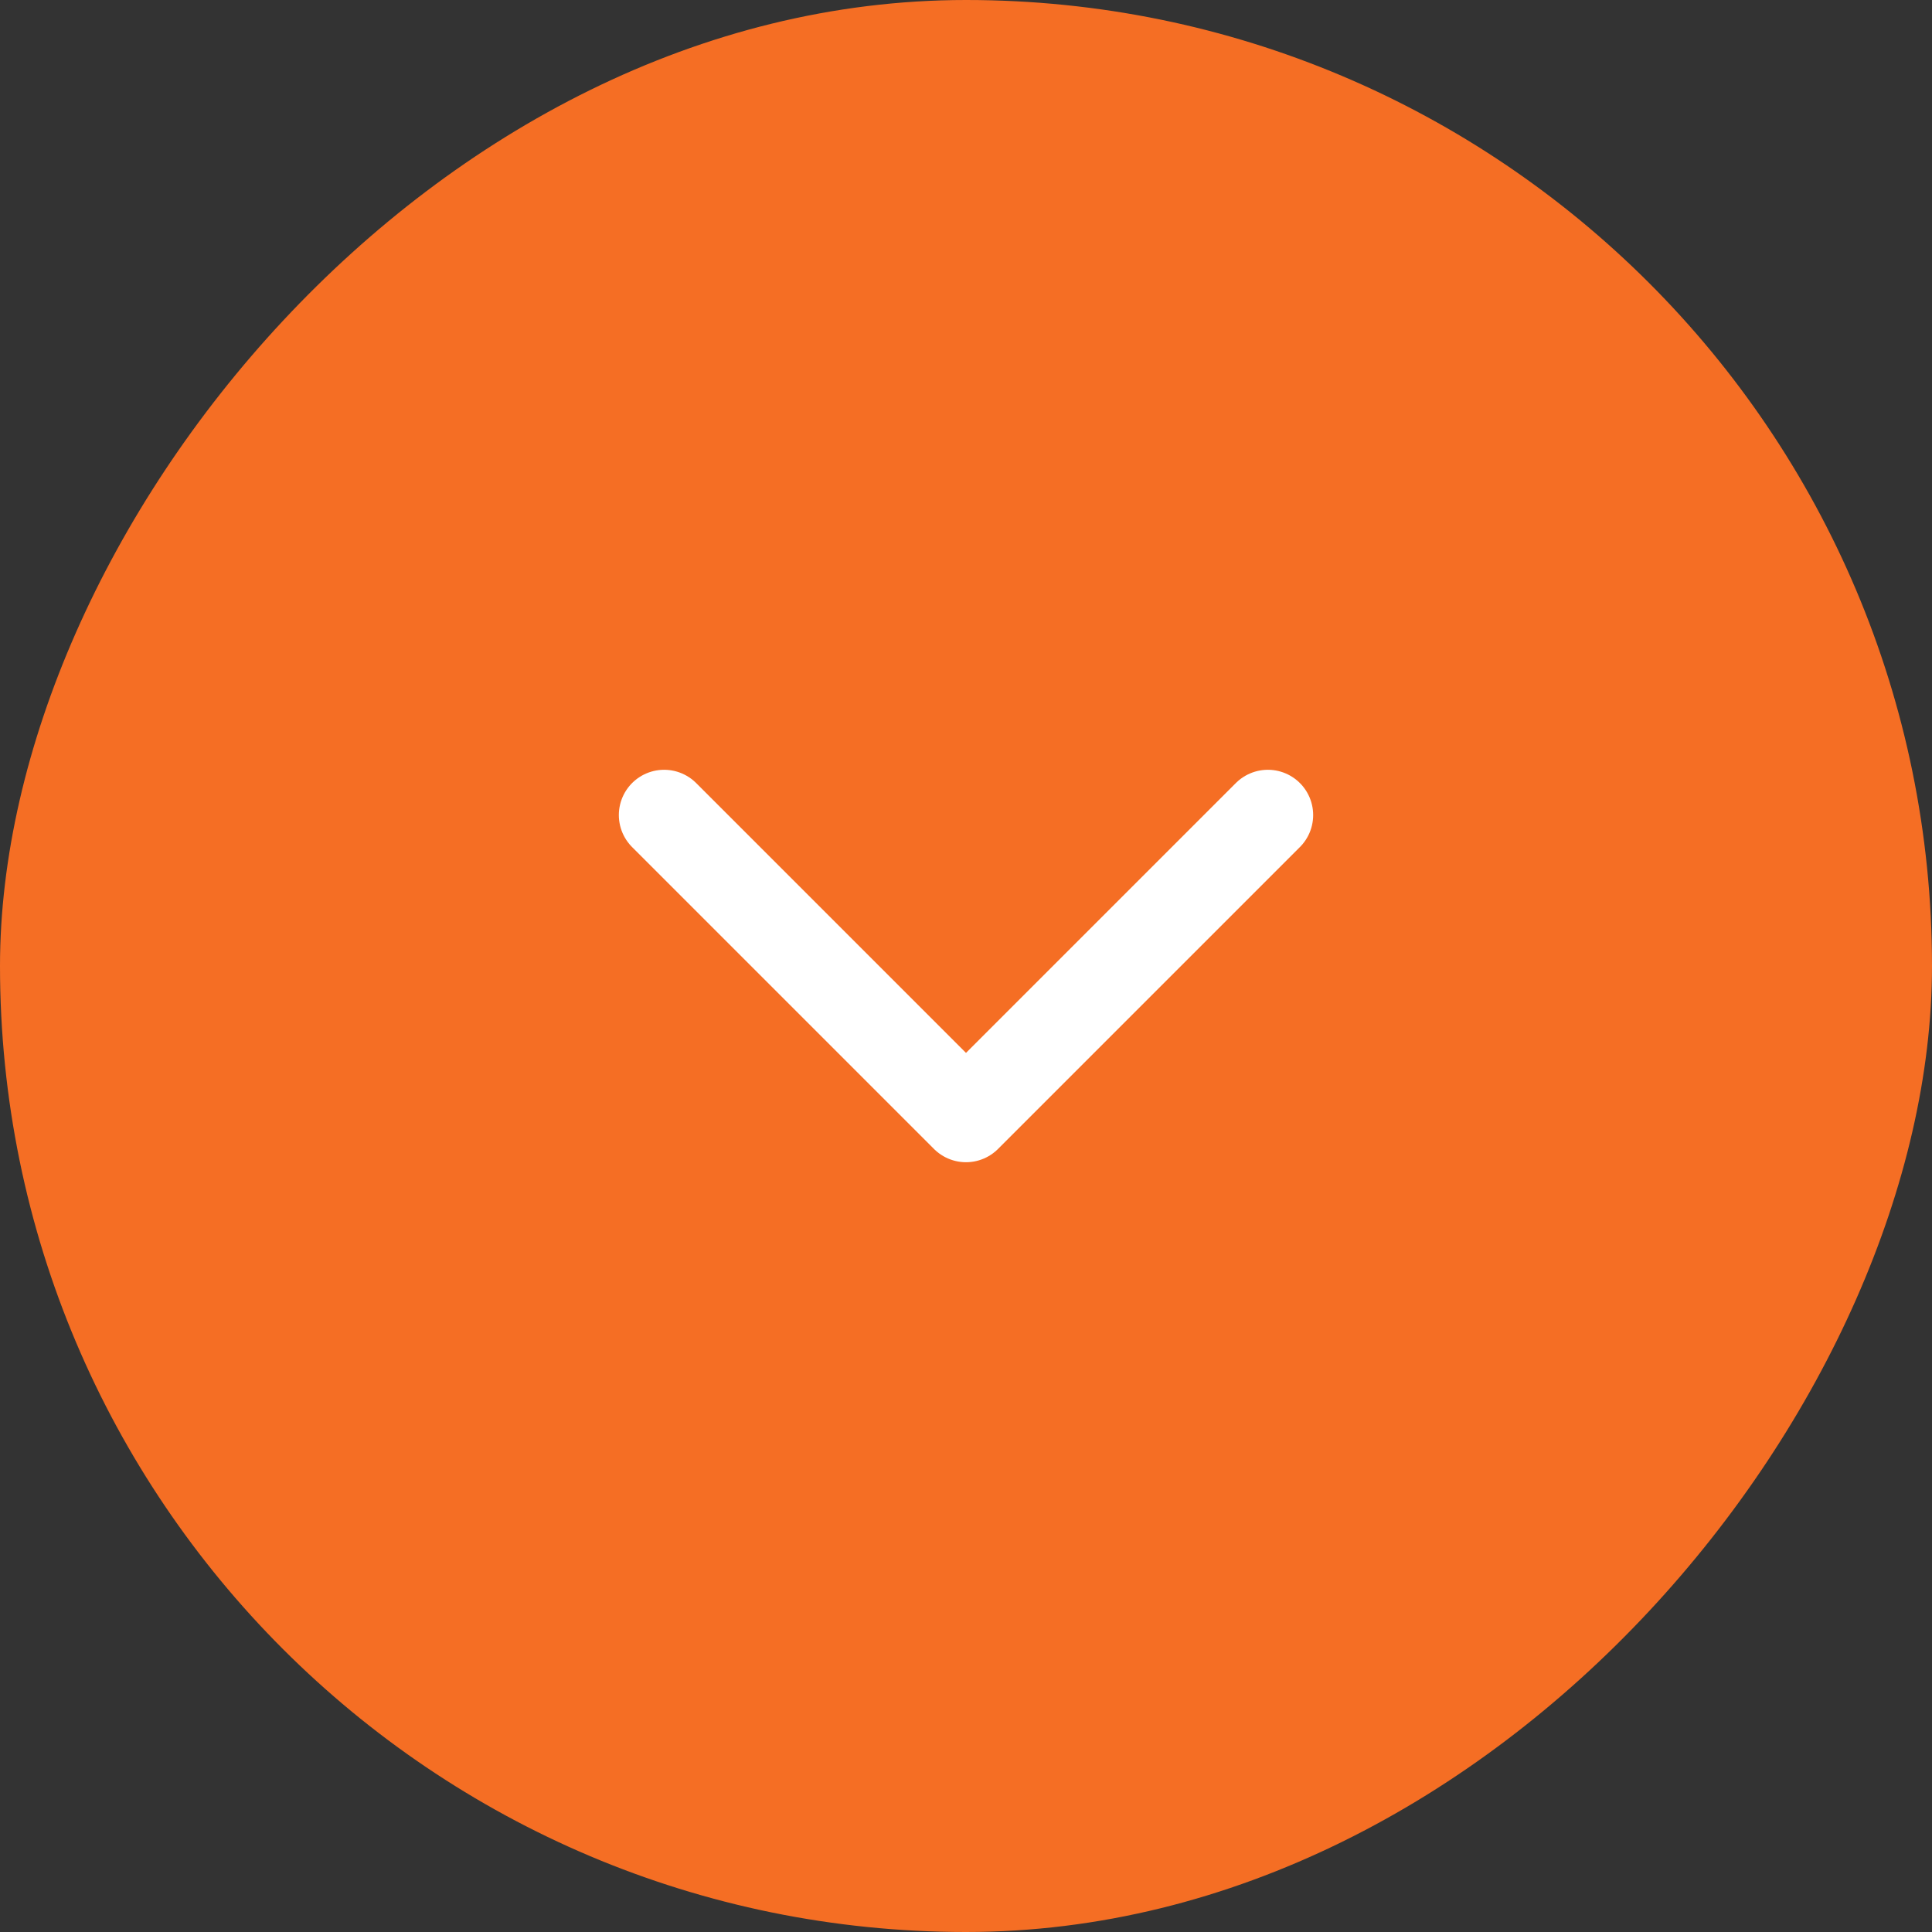 <?xml version="1.0" encoding="UTF-8"?> <svg xmlns="http://www.w3.org/2000/svg" width="32" height="32" viewBox="0 0 32 32" fill="none"><rect x="0" y="0" width="32" height="32" fill="#333333" stroke="none"/><rect width="32" height="32" rx="16" transform="matrix(1 0 0 -1 0 32)" fill="#F56E24"></rect><path d="M21 13.5L16 18.5L11 13.5" stroke="white" stroke-width="1.5" stroke-linecap="round" stroke-linejoin="round"></path></svg> 